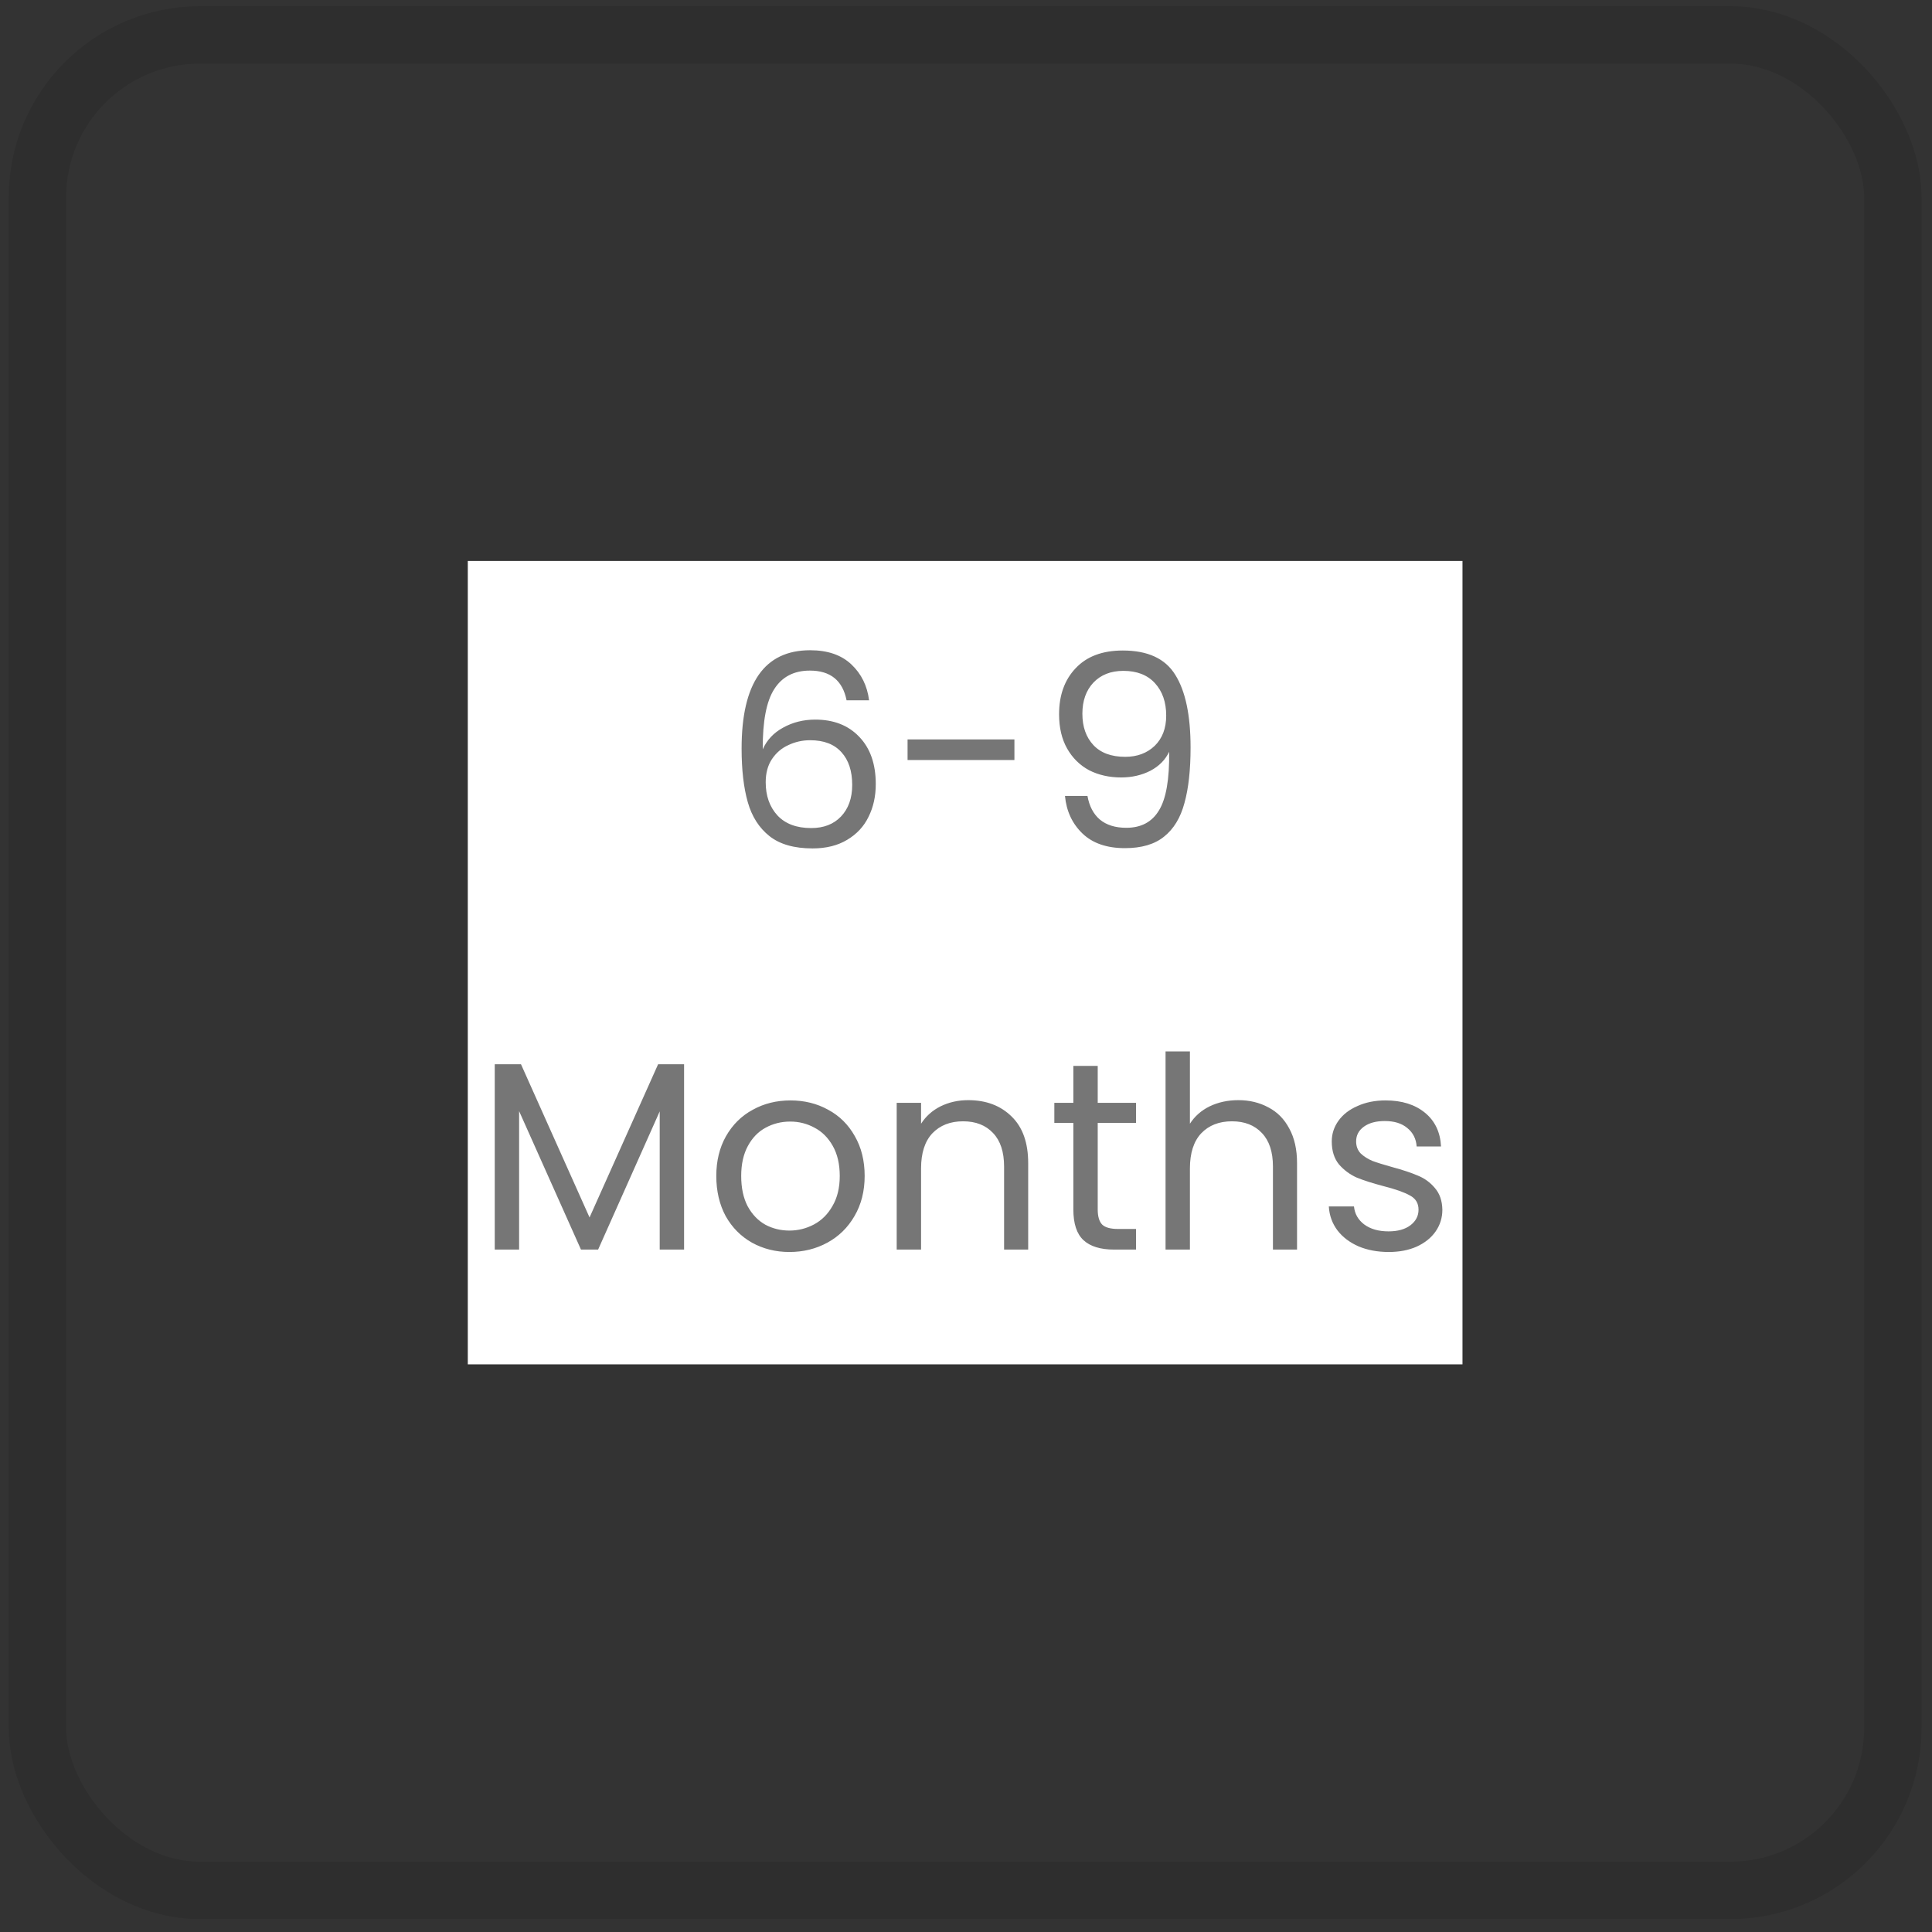 <svg xmlns="http://www.w3.org/2000/svg" fill="none" viewBox="0 0 101 101" height="101" width="101">
<rect x="0" y="0" width="101" height="101" fill="#333333" stroke="none"/>
<rect stroke-width="3" stroke-opacity="0.1" stroke="black" rx="8.5" height="97" width="97" y="1.825" x="1.955"></rect>
<rect fill="white" transform="translate(24.455 29.325)" height="42" width="52"></rect>
<path fill="#767676" d="M44.257 36.611C44.051 35.575 43.412 35.057 42.339 35.057C41.508 35.057 40.887 35.379 40.477 36.023C40.066 36.657 39.865 37.707 39.875 39.173C40.089 38.687 40.444 38.309 40.939 38.039C41.443 37.759 42.003 37.619 42.619 37.619C43.58 37.619 44.345 37.917 44.915 38.515C45.493 39.112 45.783 39.938 45.783 40.993C45.783 41.627 45.657 42.197 45.405 42.701C45.162 43.205 44.789 43.606 44.285 43.905C43.79 44.203 43.188 44.353 42.479 44.353C41.517 44.353 40.766 44.138 40.225 43.709C39.683 43.279 39.305 42.687 39.091 41.931C38.876 41.175 38.769 40.241 38.769 39.131C38.769 35.705 39.963 33.993 42.353 33.993C43.267 33.993 43.986 34.24 44.509 34.735C45.031 35.229 45.339 35.855 45.433 36.611H44.257ZM42.353 38.697C41.951 38.697 41.573 38.781 41.219 38.949C40.864 39.107 40.575 39.355 40.351 39.691C40.136 40.017 40.029 40.419 40.029 40.895C40.029 41.604 40.234 42.183 40.645 42.631C41.055 43.069 41.643 43.289 42.409 43.289C43.062 43.289 43.58 43.088 43.963 42.687C44.355 42.276 44.551 41.725 44.551 41.035C44.551 40.307 44.364 39.737 43.991 39.327C43.617 38.907 43.071 38.697 42.353 38.697ZM53.031 38.655V39.733H47.445V38.655H53.031ZM56.85 41.609C56.944 42.141 57.158 42.551 57.494 42.841C57.84 43.13 58.302 43.275 58.88 43.275C59.655 43.275 60.224 42.971 60.588 42.365C60.962 41.758 61.139 40.736 61.12 39.299C60.924 39.719 60.598 40.05 60.14 40.293C59.683 40.526 59.174 40.643 58.614 40.643C57.989 40.643 57.429 40.517 56.934 40.265C56.449 40.003 56.066 39.625 55.786 39.131C55.506 38.636 55.366 38.039 55.366 37.339C55.366 36.34 55.656 35.537 56.234 34.931C56.813 34.315 57.634 34.007 58.698 34.007C60.005 34.007 60.92 34.431 61.442 35.281C61.974 36.13 62.24 37.395 62.24 39.075C62.24 40.251 62.133 41.221 61.918 41.987C61.713 42.752 61.358 43.335 60.854 43.737C60.36 44.138 59.678 44.339 58.81 44.339C57.858 44.339 57.116 44.082 56.584 43.569C56.052 43.055 55.749 42.402 55.674 41.609H56.85ZM58.824 39.565C59.45 39.565 59.963 39.373 60.364 38.991C60.766 38.599 60.966 38.071 60.966 37.409C60.966 36.709 60.77 36.144 60.378 35.715C59.986 35.285 59.436 35.071 58.726 35.071C58.073 35.071 57.55 35.276 57.158 35.687C56.776 36.097 56.584 36.639 56.584 37.311C56.584 37.992 56.776 38.538 57.158 38.949C57.541 39.359 58.096 39.565 58.824 39.565Z"></path>
<path fill="#767676" d="M35.762 55.637V65.325H34.488V58.101L31.268 65.325H30.372L27.138 58.087V65.325H25.864V55.637H27.236L30.82 63.645L34.404 55.637H35.762ZM41.268 65.451C40.55 65.451 39.896 65.287 39.308 64.961C38.73 64.634 38.272 64.172 37.936 63.575C37.61 62.968 37.446 62.268 37.446 61.475C37.446 60.691 37.614 60 37.95 59.403C38.296 58.796 38.762 58.334 39.35 58.017C39.938 57.69 40.596 57.527 41.324 57.527C42.052 57.527 42.71 57.69 43.298 58.017C43.886 58.334 44.348 58.791 44.684 59.389C45.03 59.986 45.202 60.681 45.202 61.475C45.202 62.268 45.025 62.968 44.67 63.575C44.325 64.172 43.854 64.634 43.256 64.961C42.659 65.287 41.996 65.451 41.268 65.451ZM41.268 64.331C41.726 64.331 42.155 64.223 42.556 64.009C42.958 63.794 43.28 63.472 43.522 63.043C43.774 62.613 43.9 62.091 43.9 61.475C43.9 60.859 43.779 60.336 43.536 59.907C43.294 59.477 42.976 59.16 42.584 58.955C42.192 58.74 41.768 58.633 41.31 58.633C40.844 58.633 40.414 58.74 40.022 58.955C39.64 59.16 39.332 59.477 39.098 59.907C38.865 60.336 38.748 60.859 38.748 61.475C38.748 62.1 38.86 62.627 39.084 63.057C39.318 63.486 39.626 63.808 40.008 64.023C40.391 64.228 40.811 64.331 41.268 64.331ZM50.615 57.513C51.549 57.513 52.305 57.797 52.883 58.367C53.462 58.927 53.751 59.739 53.751 60.803V65.325H52.491V60.985C52.491 60.219 52.3 59.636 51.917 59.235C51.535 58.824 51.012 58.619 50.349 58.619C49.677 58.619 49.141 58.829 48.739 59.249C48.347 59.669 48.151 60.28 48.151 61.083V65.325H46.877V57.653H48.151V58.745C48.403 58.353 48.744 58.049 49.173 57.835C49.612 57.62 50.093 57.513 50.615 57.513ZM57.386 58.703V63.225C57.386 63.598 57.466 63.864 57.624 64.023C57.783 64.172 58.058 64.247 58.45 64.247H59.388V65.325H58.24C57.531 65.325 56.999 65.161 56.644 64.835C56.29 64.508 56.112 63.971 56.112 63.225V58.703H55.118V57.653H56.112V55.721H57.386V57.653H59.388V58.703H57.386ZM64.74 57.513C65.319 57.513 65.841 57.639 66.308 57.891C66.775 58.133 67.139 58.502 67.4 58.997C67.671 59.491 67.806 60.093 67.806 60.803V65.325H66.546V60.985C66.546 60.219 66.355 59.636 65.972 59.235C65.589 58.824 65.067 58.619 64.404 58.619C63.732 58.619 63.195 58.829 62.794 59.249C62.402 59.669 62.206 60.28 62.206 61.083V65.325H60.932V54.965H62.206V58.745C62.458 58.353 62.803 58.049 63.242 57.835C63.69 57.62 64.189 57.513 64.74 57.513ZM72.603 65.451C72.015 65.451 71.488 65.353 71.021 65.157C70.554 64.951 70.186 64.671 69.915 64.317C69.644 63.953 69.495 63.537 69.467 63.071H70.783C70.82 63.453 70.998 63.766 71.315 64.009C71.642 64.251 72.066 64.373 72.589 64.373C73.074 64.373 73.457 64.265 73.737 64.051C74.017 63.836 74.157 63.565 74.157 63.239C74.157 62.903 74.008 62.655 73.709 62.497C73.41 62.329 72.948 62.165 72.323 62.007C71.754 61.857 71.287 61.708 70.923 61.559C70.568 61.4 70.26 61.171 69.999 60.873C69.747 60.565 69.621 60.163 69.621 59.669C69.621 59.277 69.738 58.917 69.971 58.591C70.204 58.264 70.536 58.007 70.965 57.821C71.394 57.625 71.884 57.527 72.435 57.527C73.284 57.527 73.97 57.741 74.493 58.171C75.016 58.6 75.296 59.188 75.333 59.935H74.059C74.031 59.533 73.868 59.211 73.569 58.969C73.28 58.726 72.888 58.605 72.393 58.605C71.936 58.605 71.572 58.703 71.301 58.899C71.03 59.095 70.895 59.351 70.895 59.669C70.895 59.921 70.974 60.131 71.133 60.299C71.301 60.457 71.506 60.588 71.749 60.691C72.001 60.784 72.346 60.891 72.785 61.013C73.336 61.162 73.784 61.311 74.129 61.461C74.474 61.601 74.768 61.815 75.011 62.105C75.263 62.394 75.394 62.772 75.403 63.239C75.403 63.659 75.286 64.037 75.053 64.373C74.82 64.709 74.488 64.975 74.059 65.171C73.639 65.357 73.154 65.451 72.603 65.451Z"></path>
</svg>
